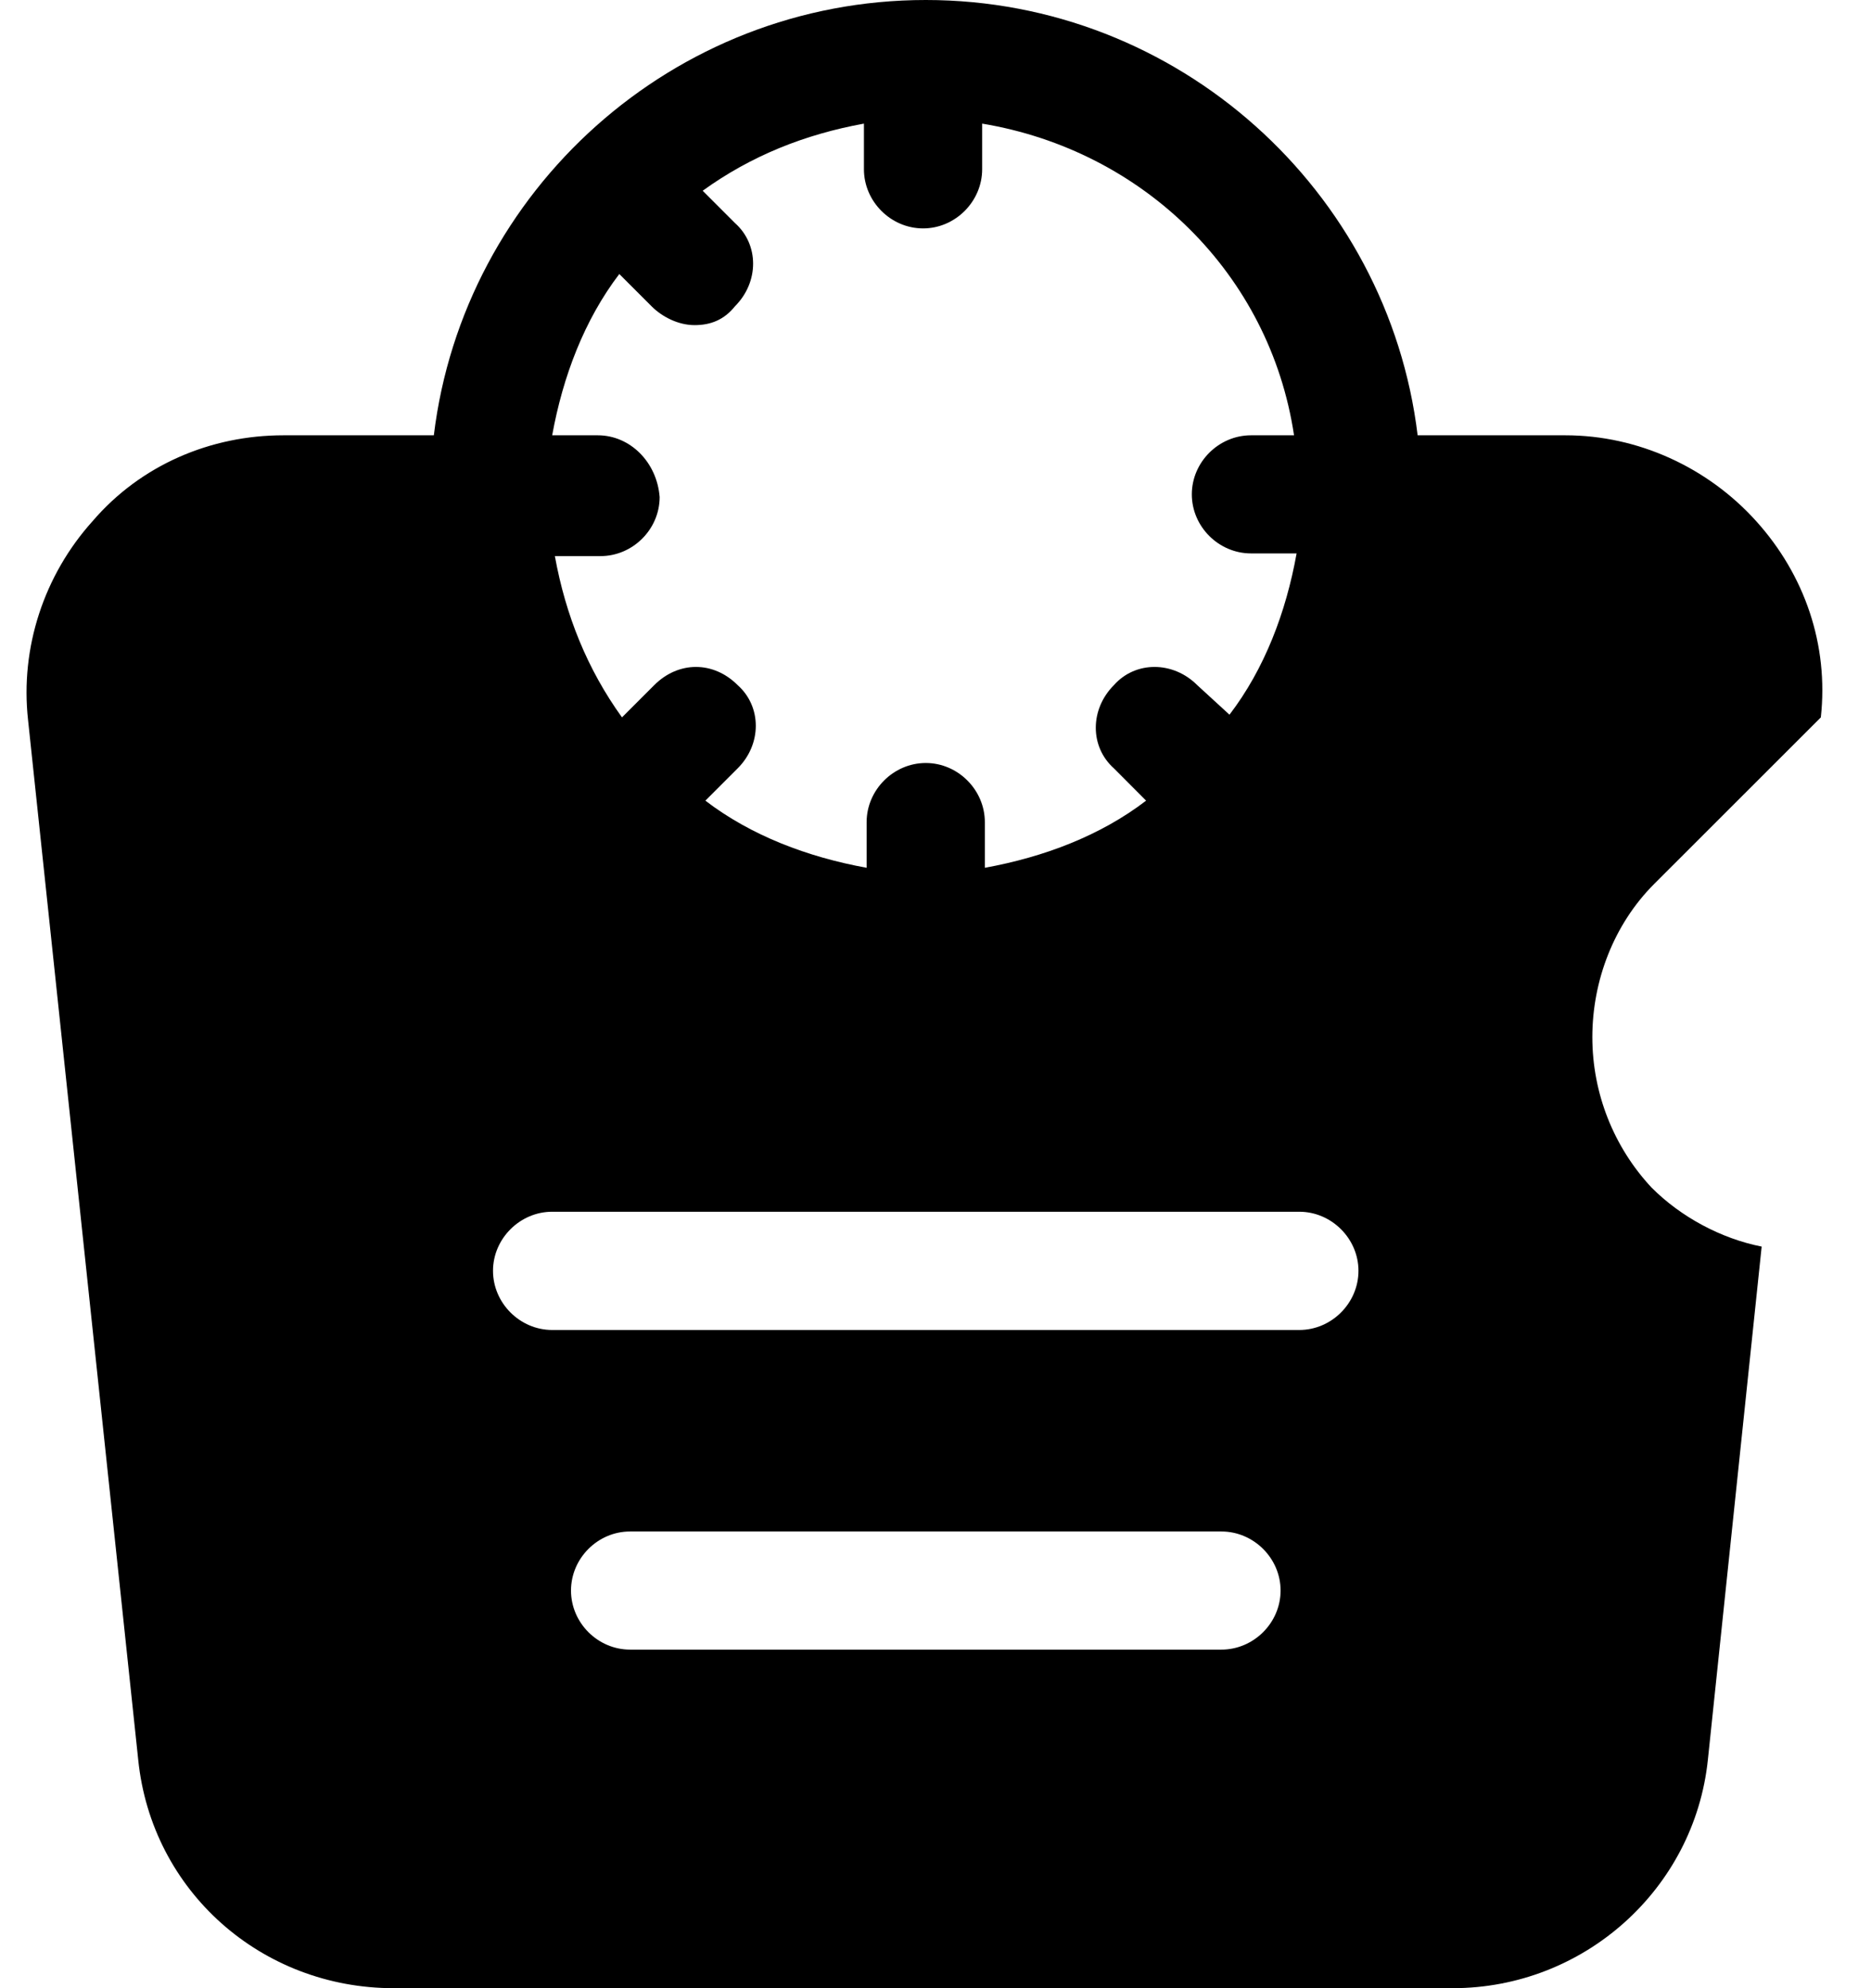 <svg width="16" height="17" viewBox="0 0 16 17" fill="none" xmlns="http://www.w3.org/2000/svg">
<path d="M13.617 8.868C13.617 8.385 13.801 7.903 14.146 7.558L15.571 6.134C15.639 5.514 15.433 4.916 15.019 4.457C14.605 3.997 14.008 3.722 13.387 3.722H12.123C11.87 1.631 10.077 0 7.917 0C5.756 0 3.963 1.631 3.71 3.722H2.423C1.803 3.722 1.205 3.974 0.791 4.457C0.378 4.916 0.171 5.536 0.24 6.157L1.182 15.047C1.297 16.173 2.239 17 3.366 17H12.422C13.548 17 14.49 16.15 14.605 15.047L15.065 10.659C14.72 10.591 14.375 10.407 14.123 10.154C13.801 9.809 13.617 9.35 13.617 8.868ZM5.112 3.722H4.722C4.814 3.216 4.998 2.734 5.296 2.343L5.572 2.619C5.664 2.711 5.802 2.78 5.94 2.78C6.078 2.78 6.193 2.734 6.285 2.619C6.492 2.412 6.492 2.091 6.285 1.907L6.009 1.631C6.423 1.332 6.882 1.149 7.388 1.057V1.447C7.388 1.723 7.618 1.953 7.894 1.953C8.169 1.953 8.399 1.723 8.399 1.447V1.057C9.778 1.286 10.859 2.343 11.066 3.722H10.698C10.422 3.722 10.192 3.951 10.192 4.227C10.192 4.503 10.422 4.732 10.698 4.732H11.088C10.997 5.238 10.813 5.72 10.514 6.111L10.238 5.858C10.031 5.651 9.709 5.651 9.526 5.858C9.319 6.065 9.319 6.386 9.526 6.57L9.801 6.846C9.411 7.145 8.928 7.328 8.422 7.42V7.03C8.422 6.754 8.192 6.524 7.917 6.524C7.641 6.524 7.411 6.754 7.411 7.03V7.42C6.905 7.328 6.423 7.145 6.032 6.846L6.308 6.57C6.515 6.364 6.515 6.042 6.308 5.858C6.101 5.651 5.802 5.651 5.595 5.858L5.319 6.134C5.021 5.72 4.837 5.261 4.745 4.755H5.135C5.411 4.755 5.641 4.526 5.641 4.25C5.618 3.951 5.388 3.722 5.112 3.722ZM10.445 14.105H5.388C5.112 14.105 4.883 13.876 4.883 13.6C4.883 13.324 5.112 13.095 5.388 13.095H10.445C10.721 13.095 10.951 13.324 10.951 13.6C10.951 13.876 10.721 14.105 10.445 14.105ZM11.111 11.372H4.722C4.446 11.372 4.216 11.142 4.216 10.866C4.216 10.591 4.446 10.361 4.722 10.361H11.111C11.387 10.361 11.617 10.591 11.617 10.866C11.617 11.142 11.387 11.372 11.111 11.372Z" fill="black"/>
</svg>
